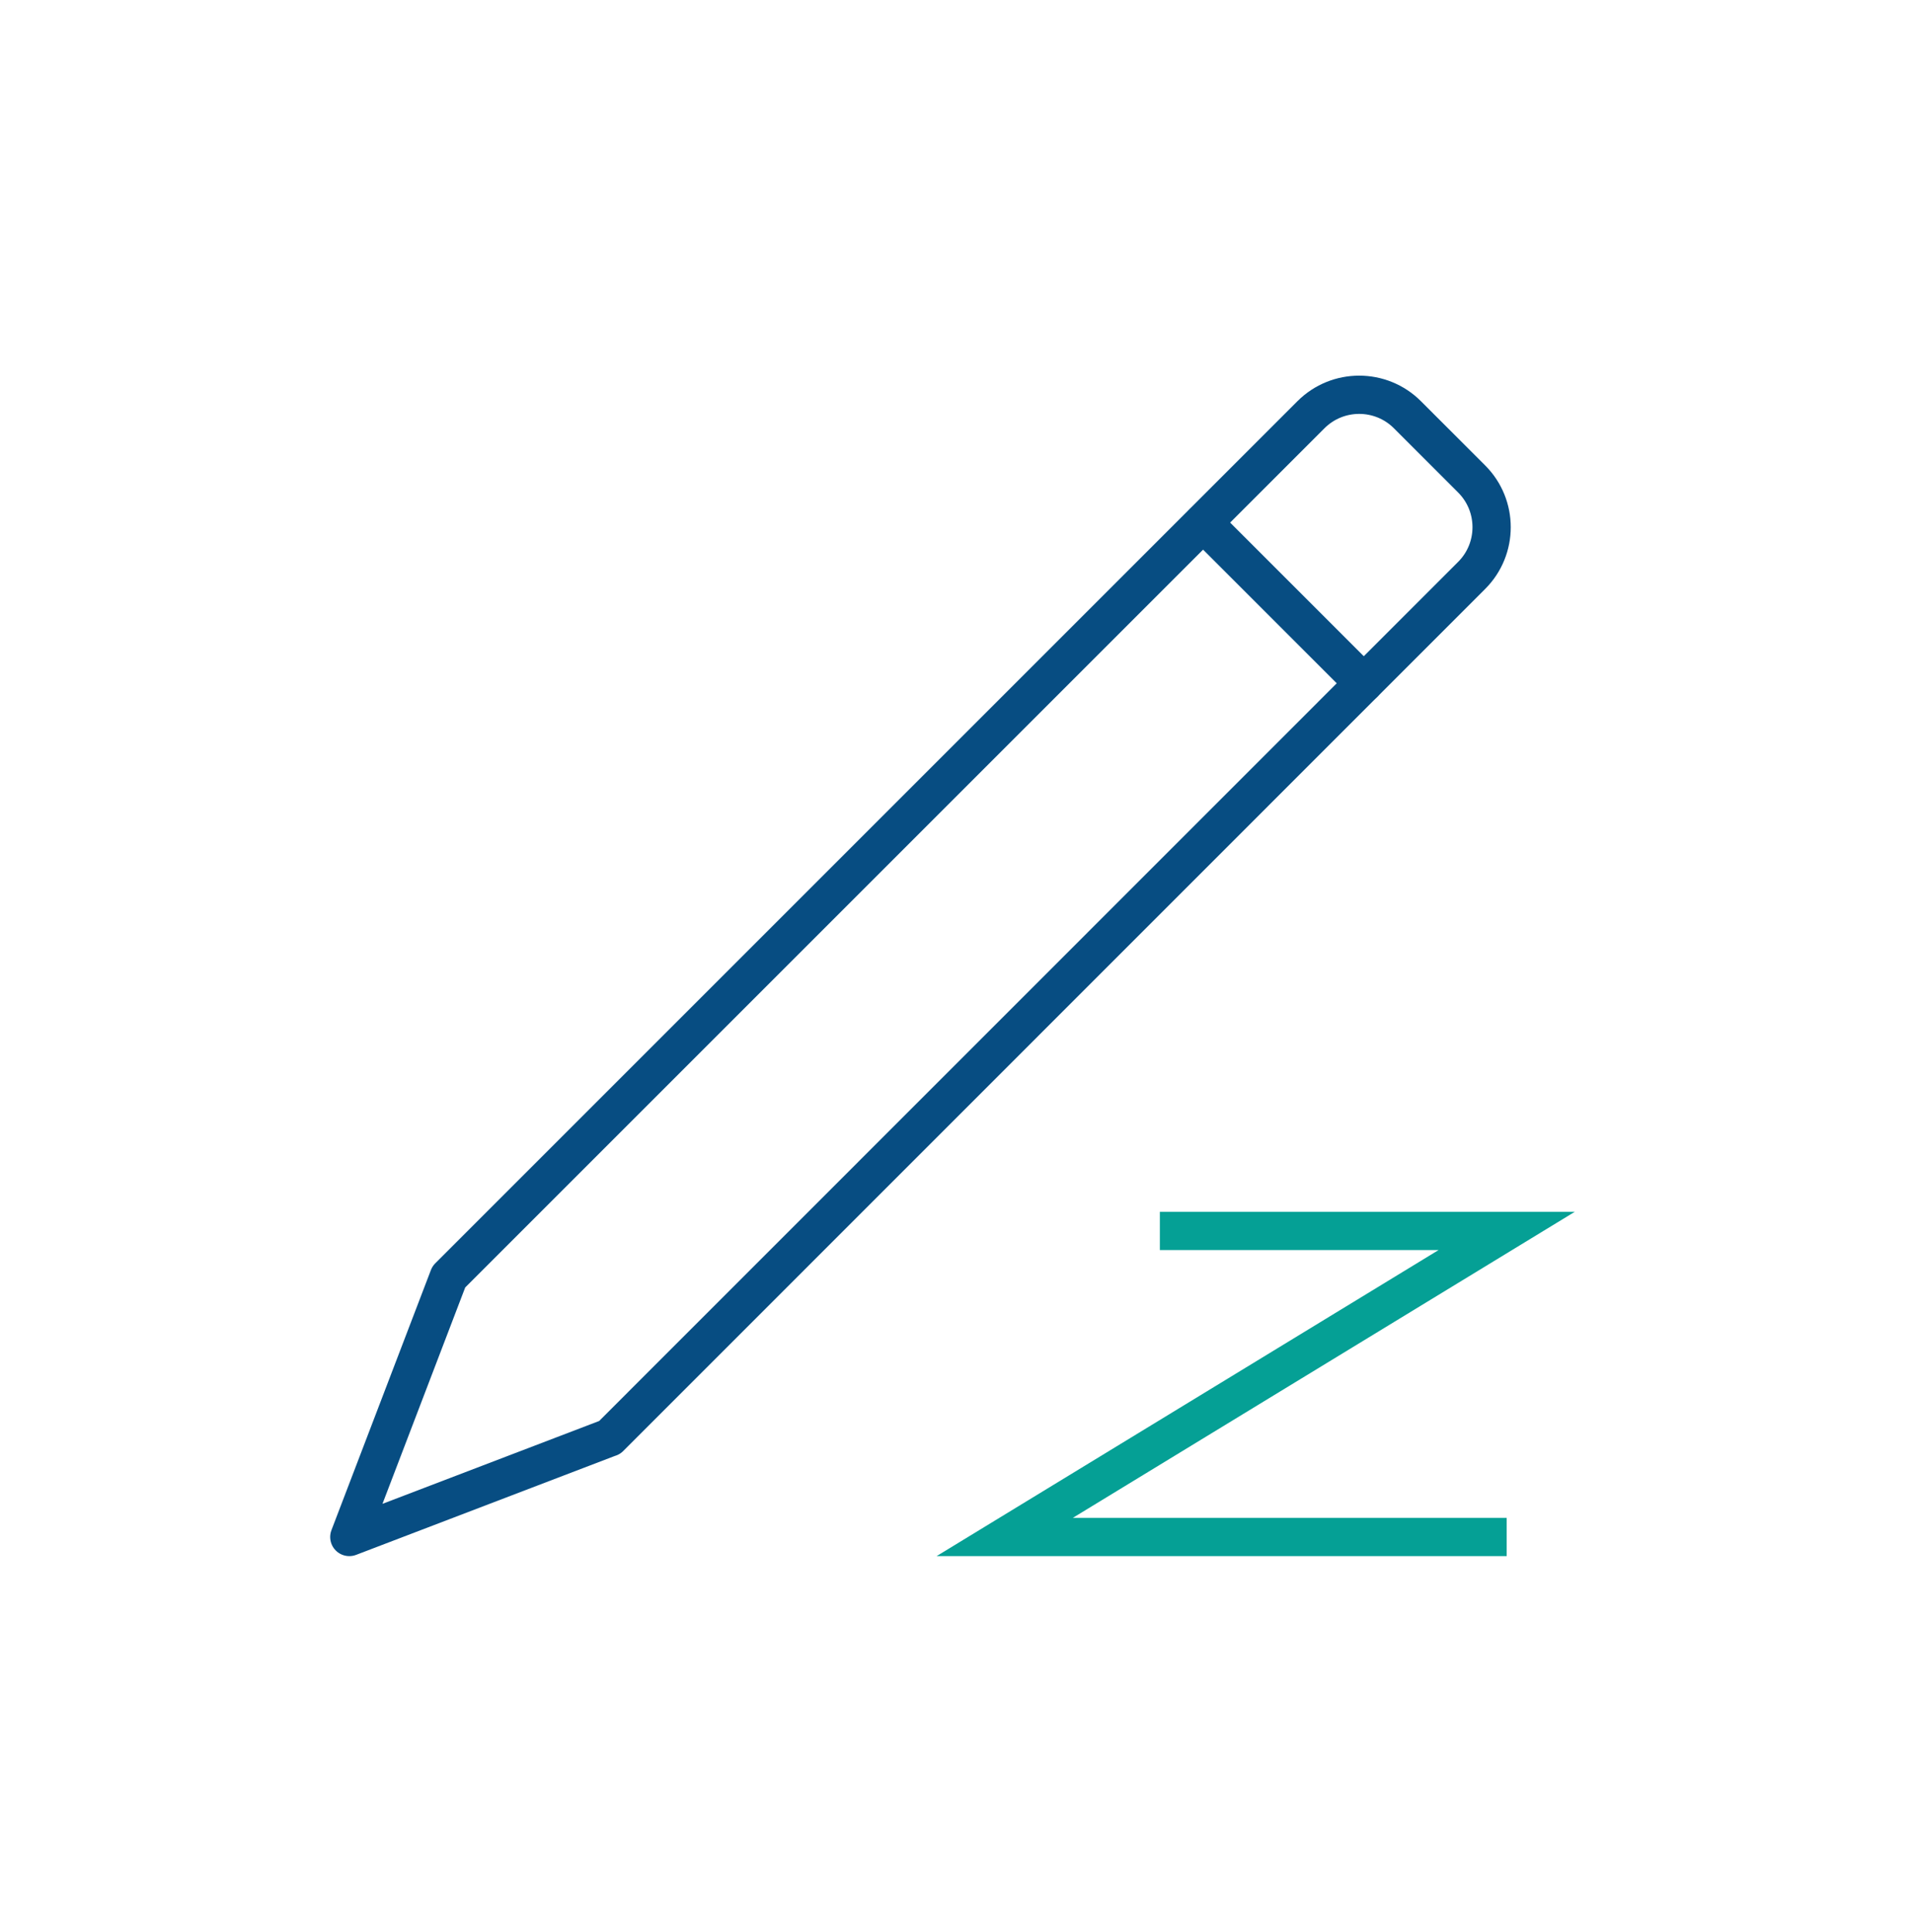 <?xml version="1.0" encoding="UTF-8"?><svg id="_レイヤー_2" xmlns="http://www.w3.org/2000/svg" viewBox="0 0 100 101"><defs><style>.cls-1{stroke:#05a095;stroke-miterlimit:10;}.cls-1,.cls-2,.cls-3{fill:none;}.cls-1,.cls-3{stroke-width:2px;}.cls-3{stroke:#074d82;stroke-linecap:round;stroke-linejoin:round;}</style></defs><g id="_レイヤー_1-2"><rect class="cls-2" y=".5" width="100" height="100"/><path class="cls-3" d="m31.86,75.15l-13.6,5.2,5.2-13.6,45.07-45.07c1.39-1.39,3.65-1.39,5.04,0l3.36,3.36c1.39,1.39,1.39,3.65,0,5.04l-45.06,45.07Z"/><line class="cls-3" x1="62.9" y1="27.33" x2="71.29" y2="35.72"/><polyline class="cls-1" points="60.63 64.35 78.76 64.35 52.52 80.35 78.76 80.35"/><rect class="cls-2" width="100" height="101"/></g></svg>